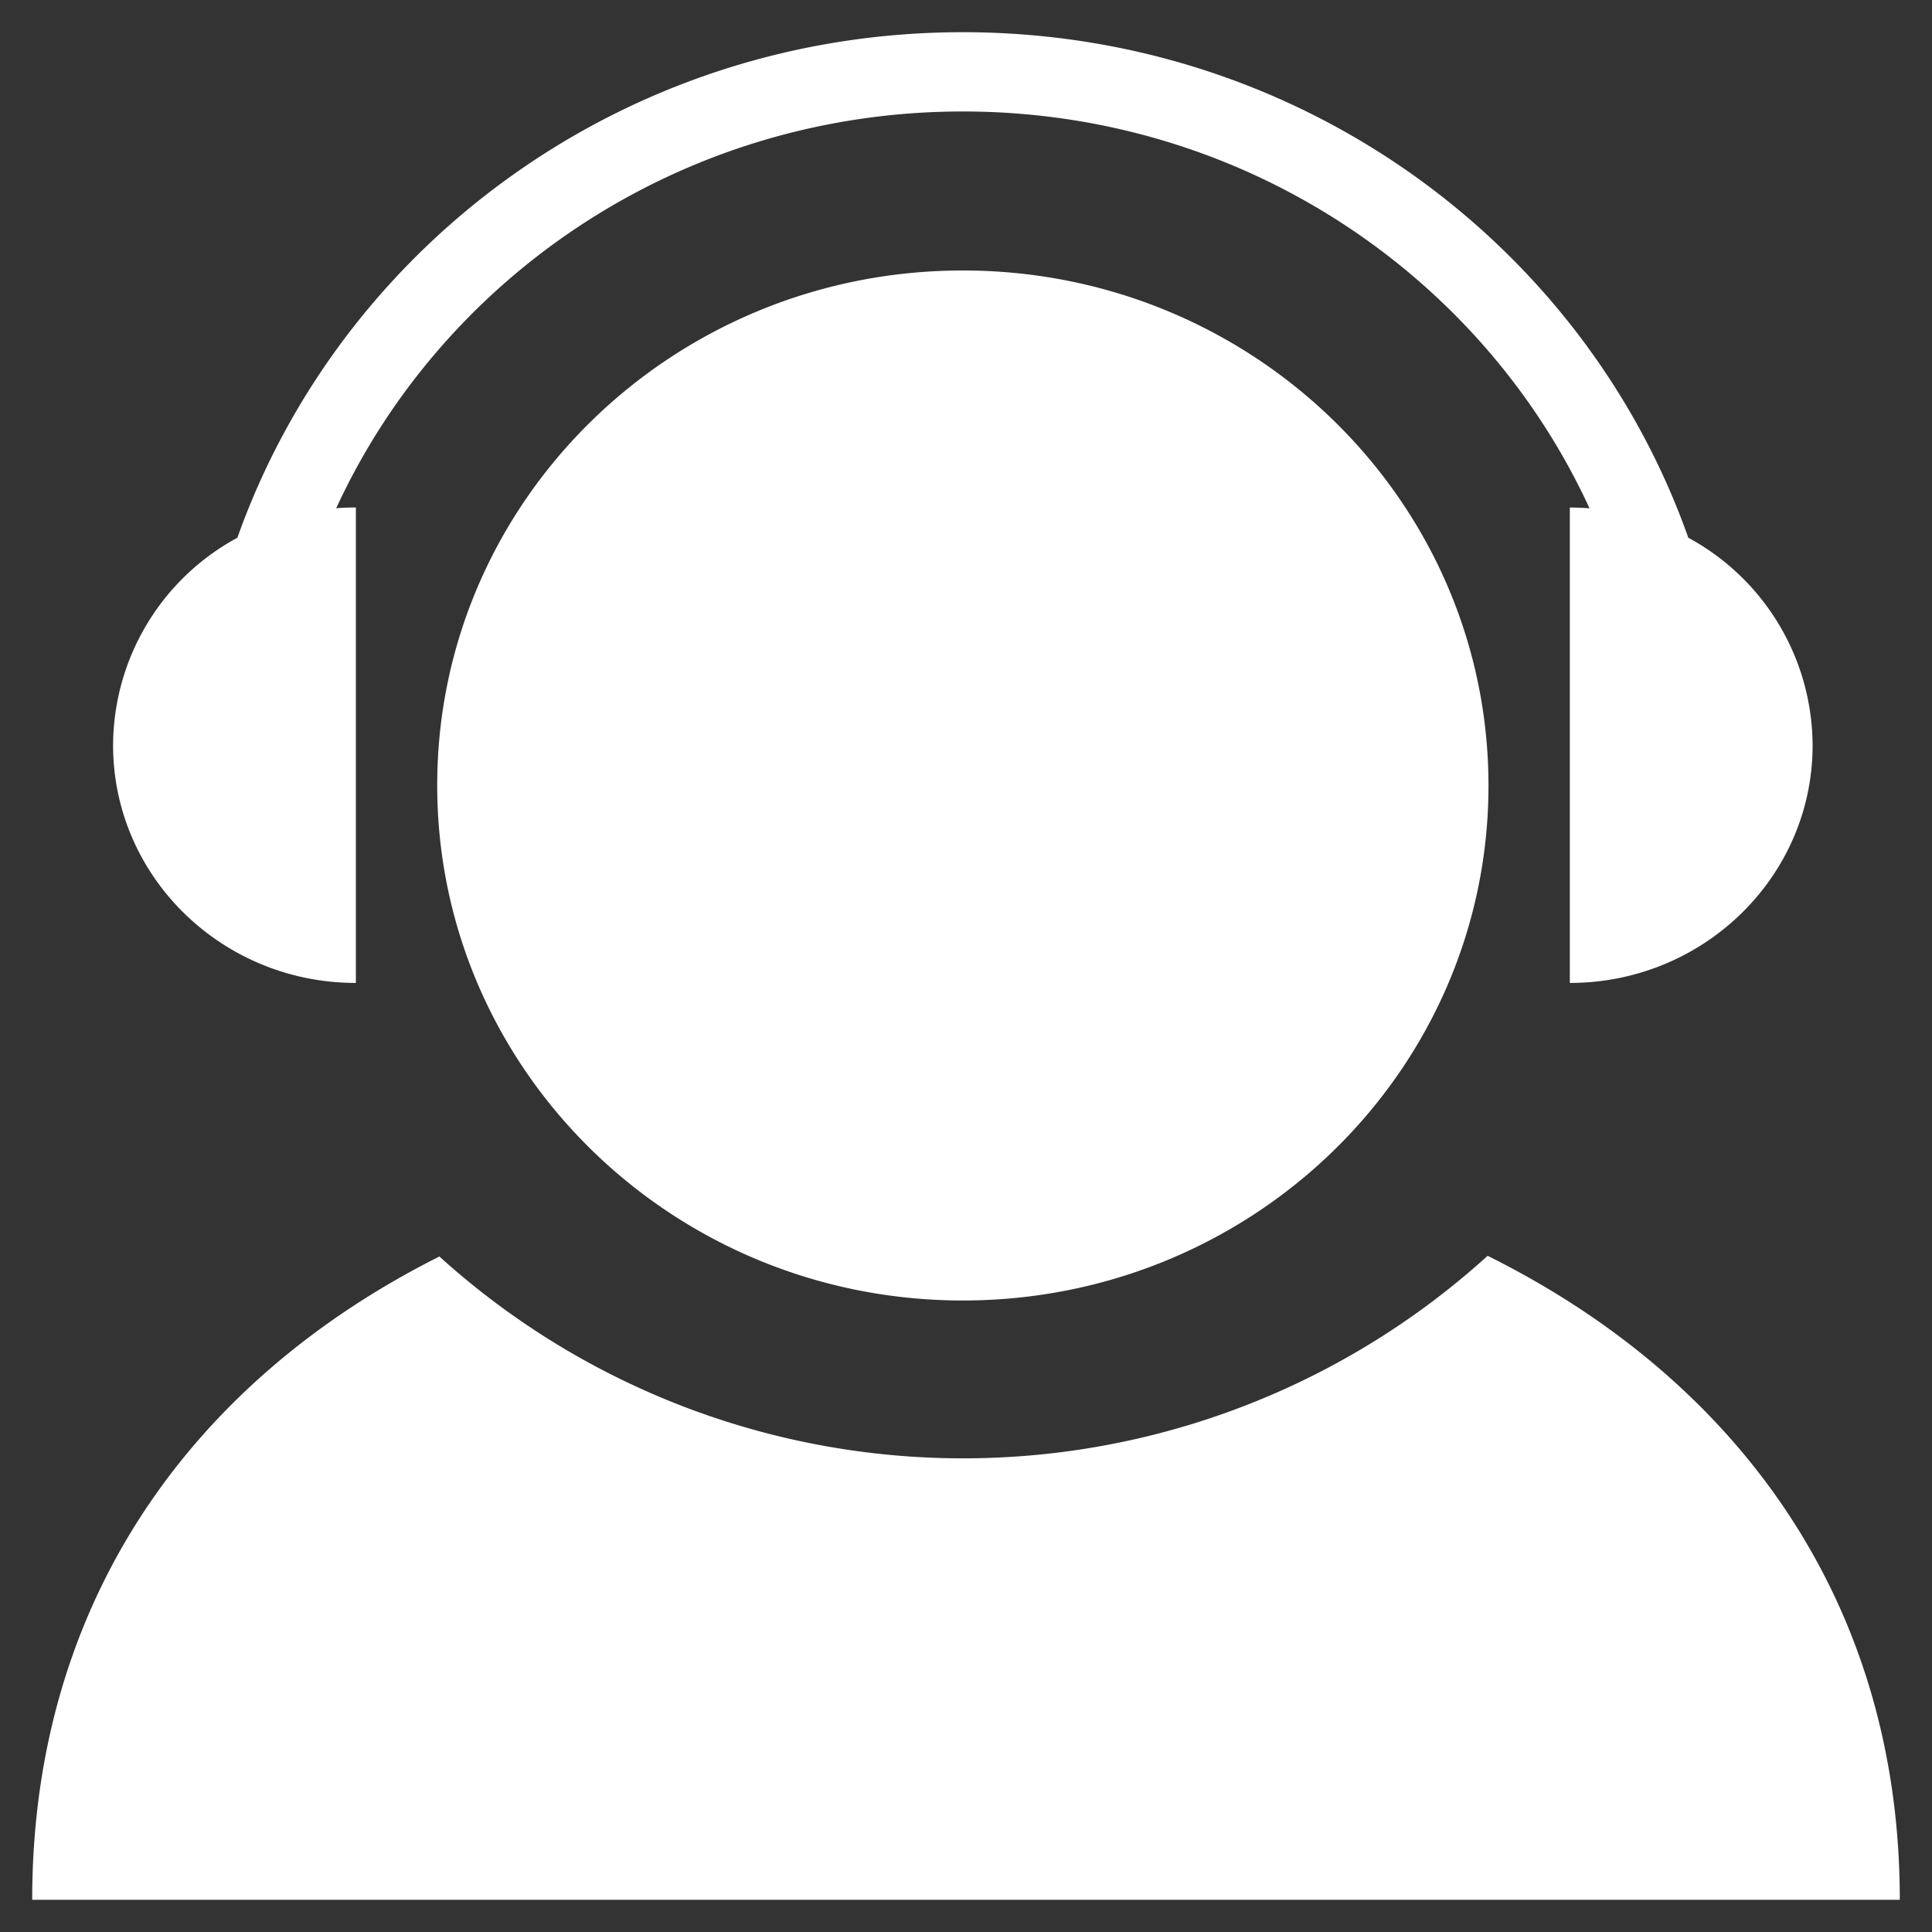<svg xmlns="http://www.w3.org/2000/svg" id="&#x56FE;&#x5C42;_1" data-name="&#x56FE;&#x5C42; 1" viewBox="0 0 300 300"><rect x="0" y="0" width="300" height="300" fill="#333333" stroke="none"/><defs><style>.cls-1{fill:#fff;}</style></defs><title>003-icon</title><path class="cls-1" d="M149.51,42c-45.08,0-81.62,35.79-81.62,79.94s36.54,80,81.62,80,81.62-35.79,81.62-79.95S194.59,42,149.51,42ZM55.26,152.63V78.81c-1,0-2.07,0-3.06.12,16.73-36.32,54-61.62,97.31-61.62s80.6,25.3,97.31,61.62c-1-.07-2-.12-3.06-.12v73.82c20.81,0,37.7-16.53,37.7-36.9a36.81,36.81,0,0,0-19.3-32.23C246,37.81,201.71,5,149.51,5S53.08,37.81,36.86,83.5a36.78,36.78,0,0,0-19.3,32.21c0,20.39,16.87,36.92,37.7,36.92ZM231,195a121.18,121.18,0,0,1-162.77.11C30.05,214.27,5,248.51,5,295H295C295,248.42,269.5,214.14,231,195Zm0,0"></path></svg>